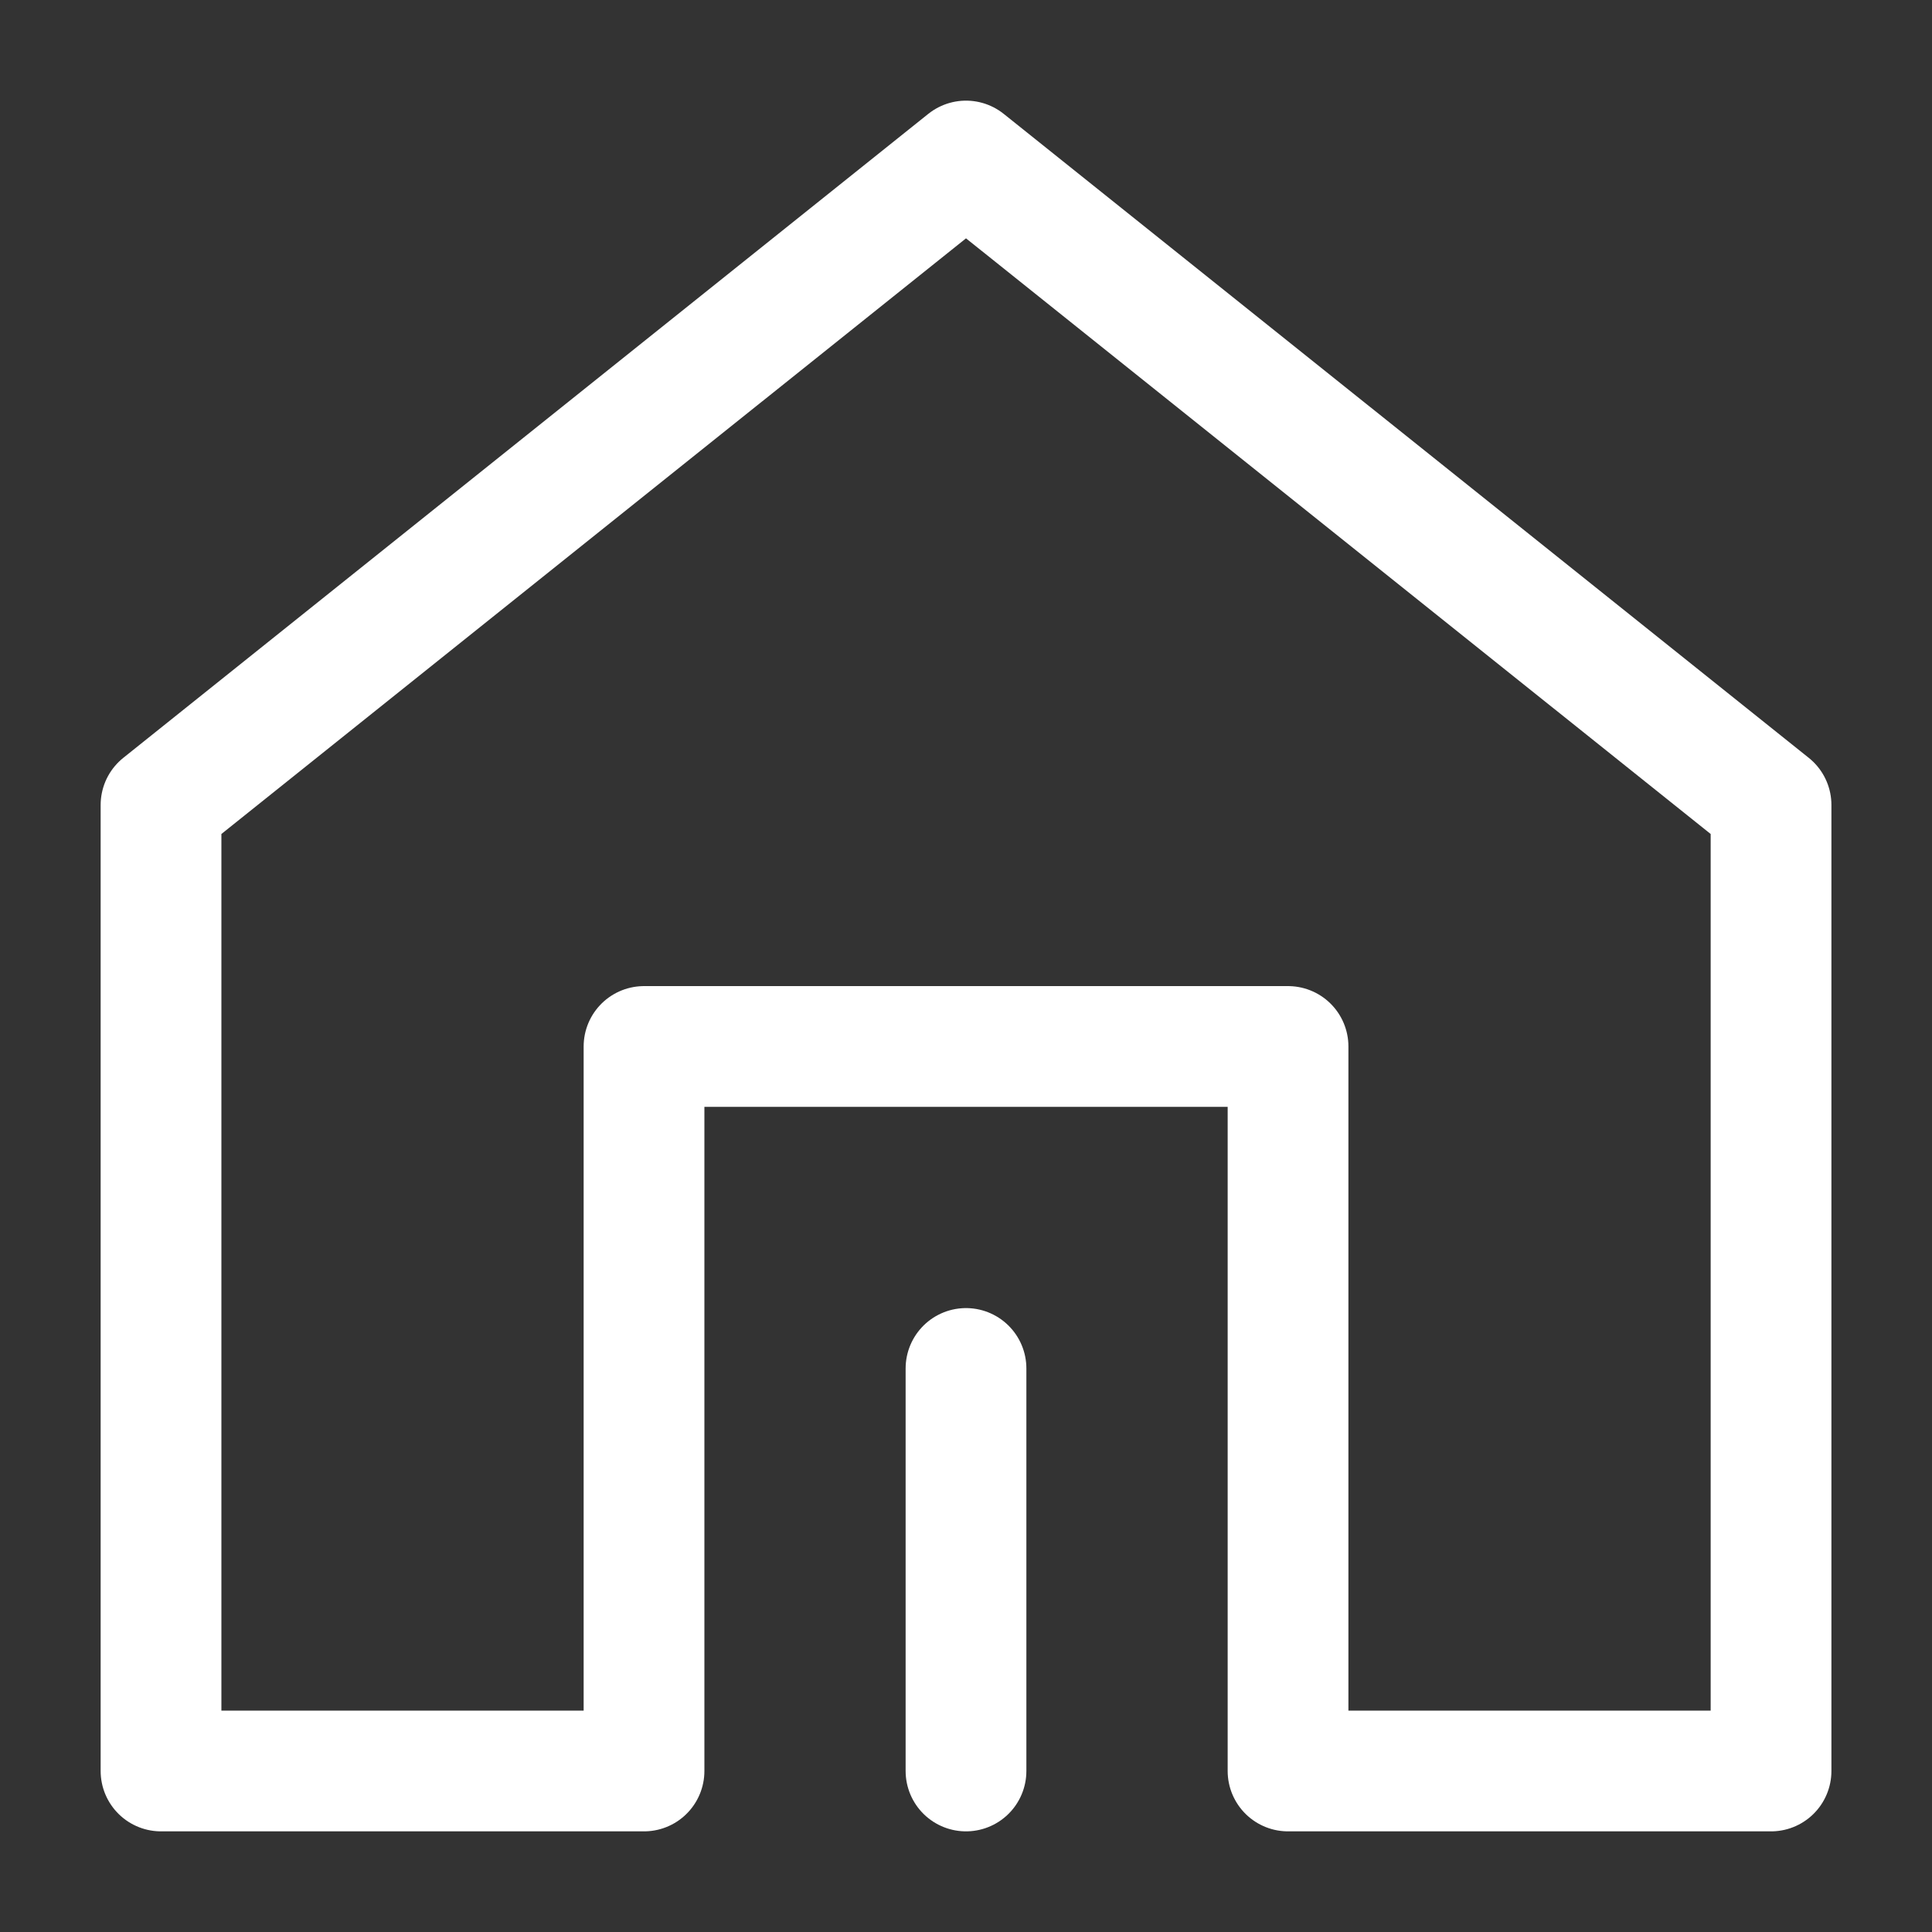 <svg width="32" height="32" viewBox="0 0 32 32" fill="none" xmlns="http://www.w3.org/2000/svg">
<rect x="0" y="0" width="32" height="32" fill="#333333" stroke="none"/>
<path d="M29.334 29.333V13.333L16 2.667L2.667 13.333V29.333H10.667V17.333H21.334V29.333H29.334Z" stroke="#ffffff" stroke-width="2" stroke-linejoin="round"/>
<path d="M16 29.333V22.666" stroke="#ffffff" stroke-width="2" stroke-linecap="round" stroke-linejoin="round"/>
</svg>
